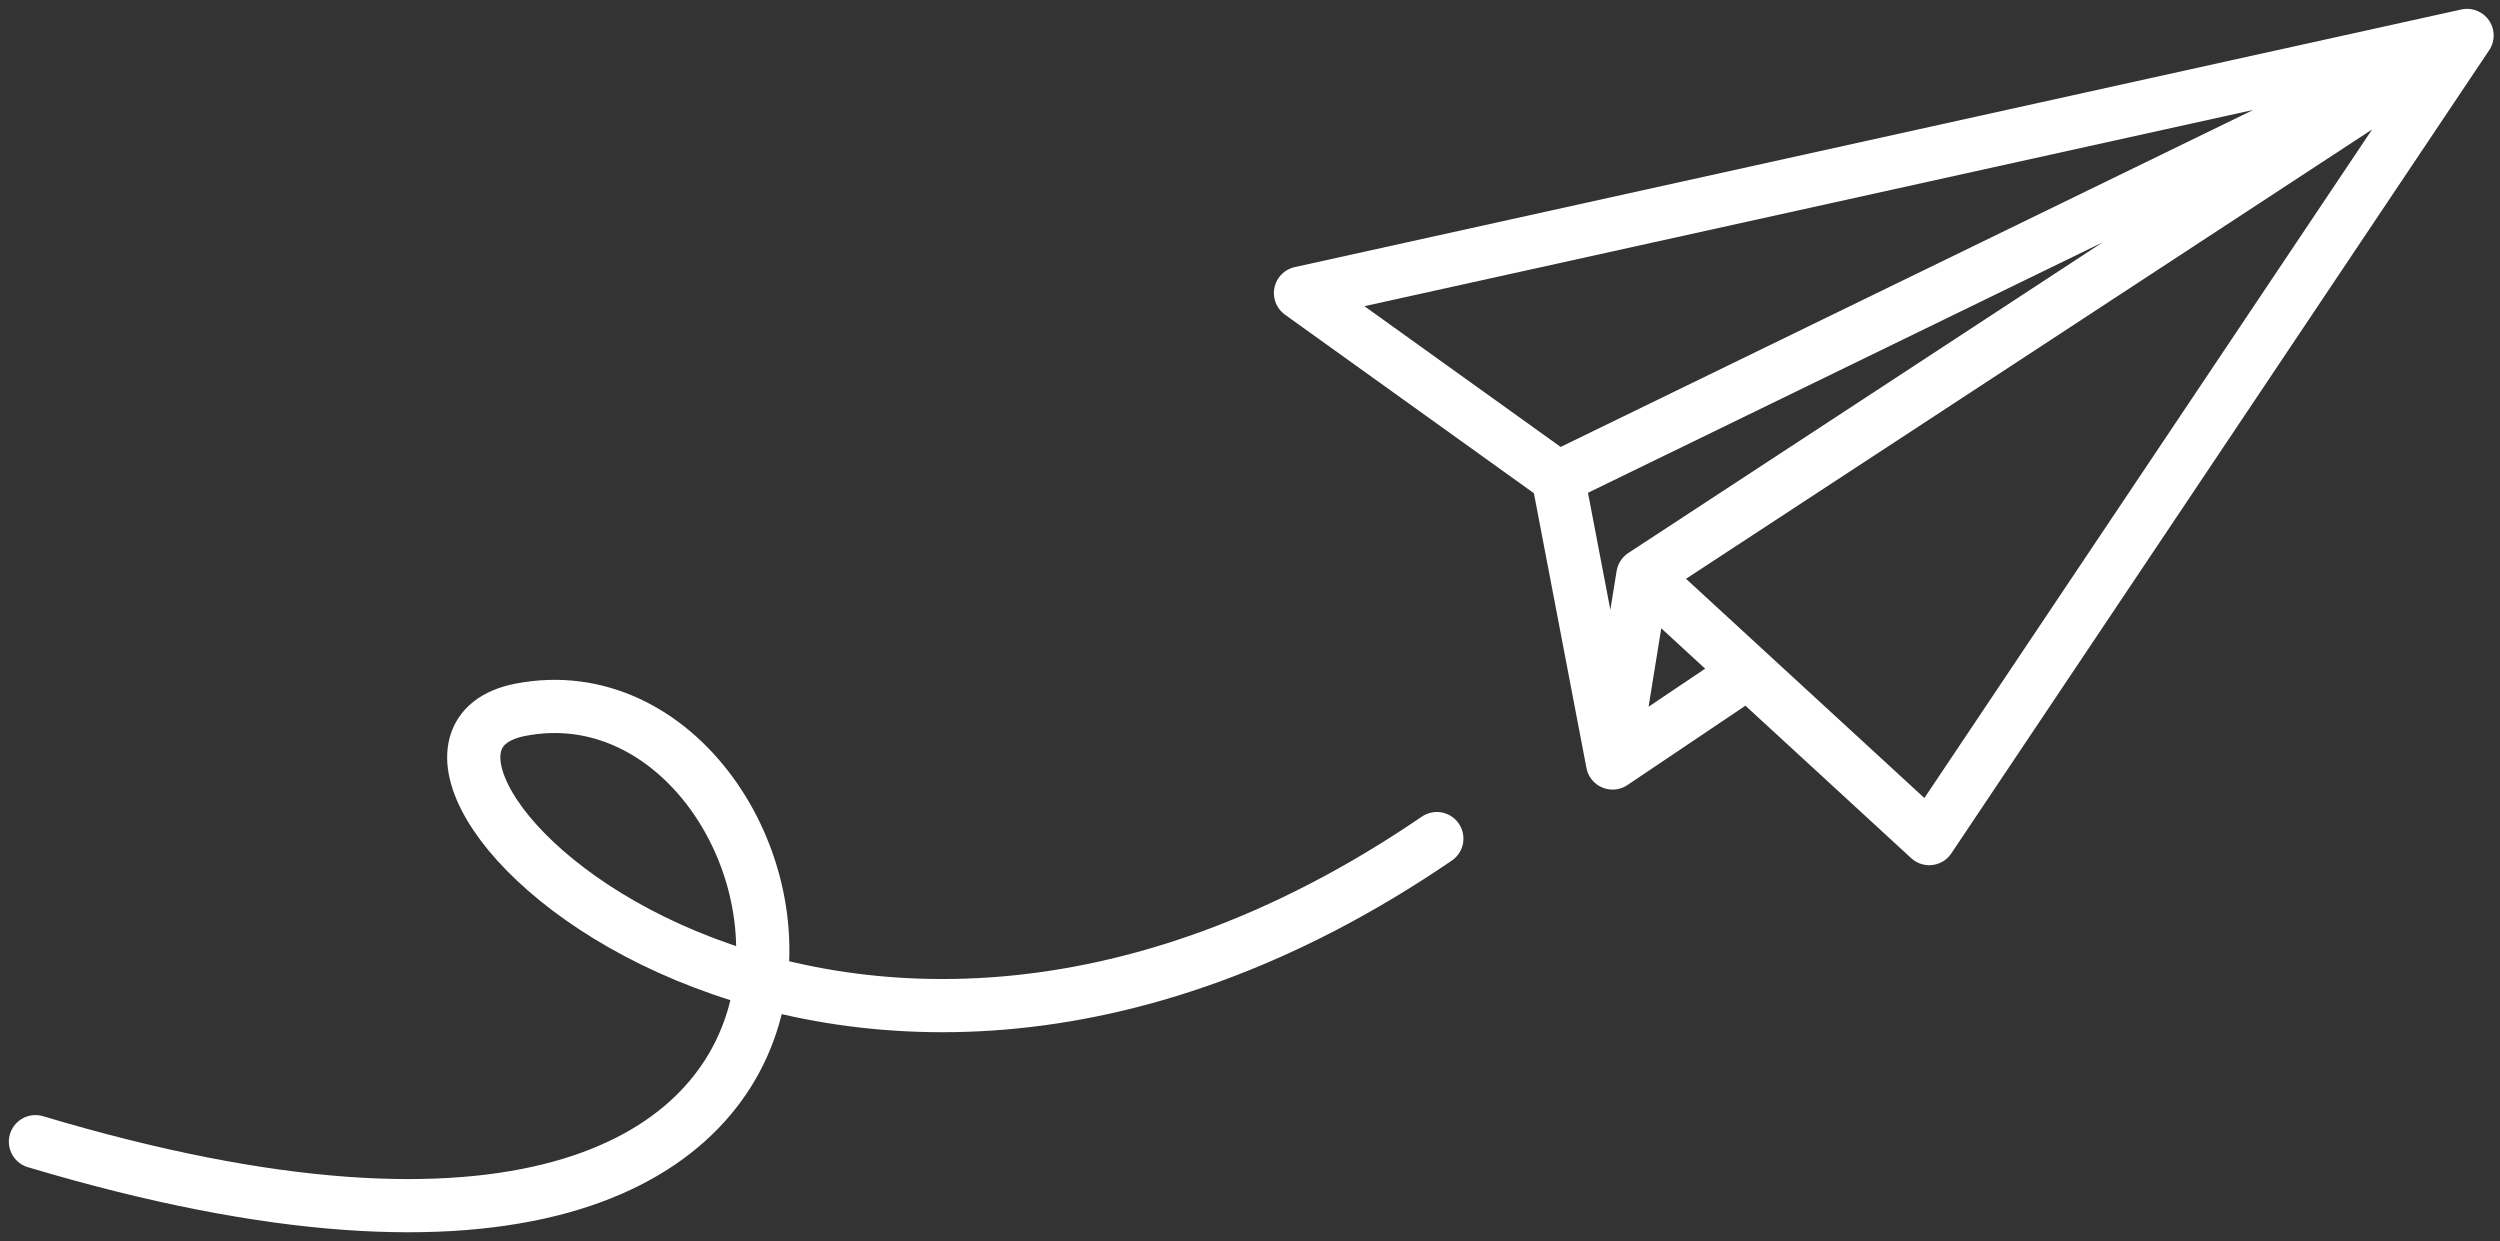 <svg width="141" height="70" viewBox="0 0 141 70" fill="none" xmlns="http://www.w3.org/2000/svg">
<rect x="0" y="0" width="141" height="70" fill="#333333" stroke="none"/>
<path d="M139.142 2L108.808 47.297L92.658 32.444M139.142 2L73.347 16.529L87.873 26.947M139.142 2L87.873 26.947M139.142 2L92.658 32.444M87.873 26.947L90.949 43.033M92.658 32.444L90.949 43.033M90.949 43.033L98.586 37.896" stroke="white" stroke-width="3" stroke-linecap="round" stroke-linejoin="round"/>
<path d="M81.038 47.297C46.005 71.228 17.807 42.284 29.343 40.033C46.859 36.614 56.258 80.629 1.999 64.391" stroke="white" stroke-width="3" stroke-linecap="round" stroke-linejoin="round"/>
</svg>
